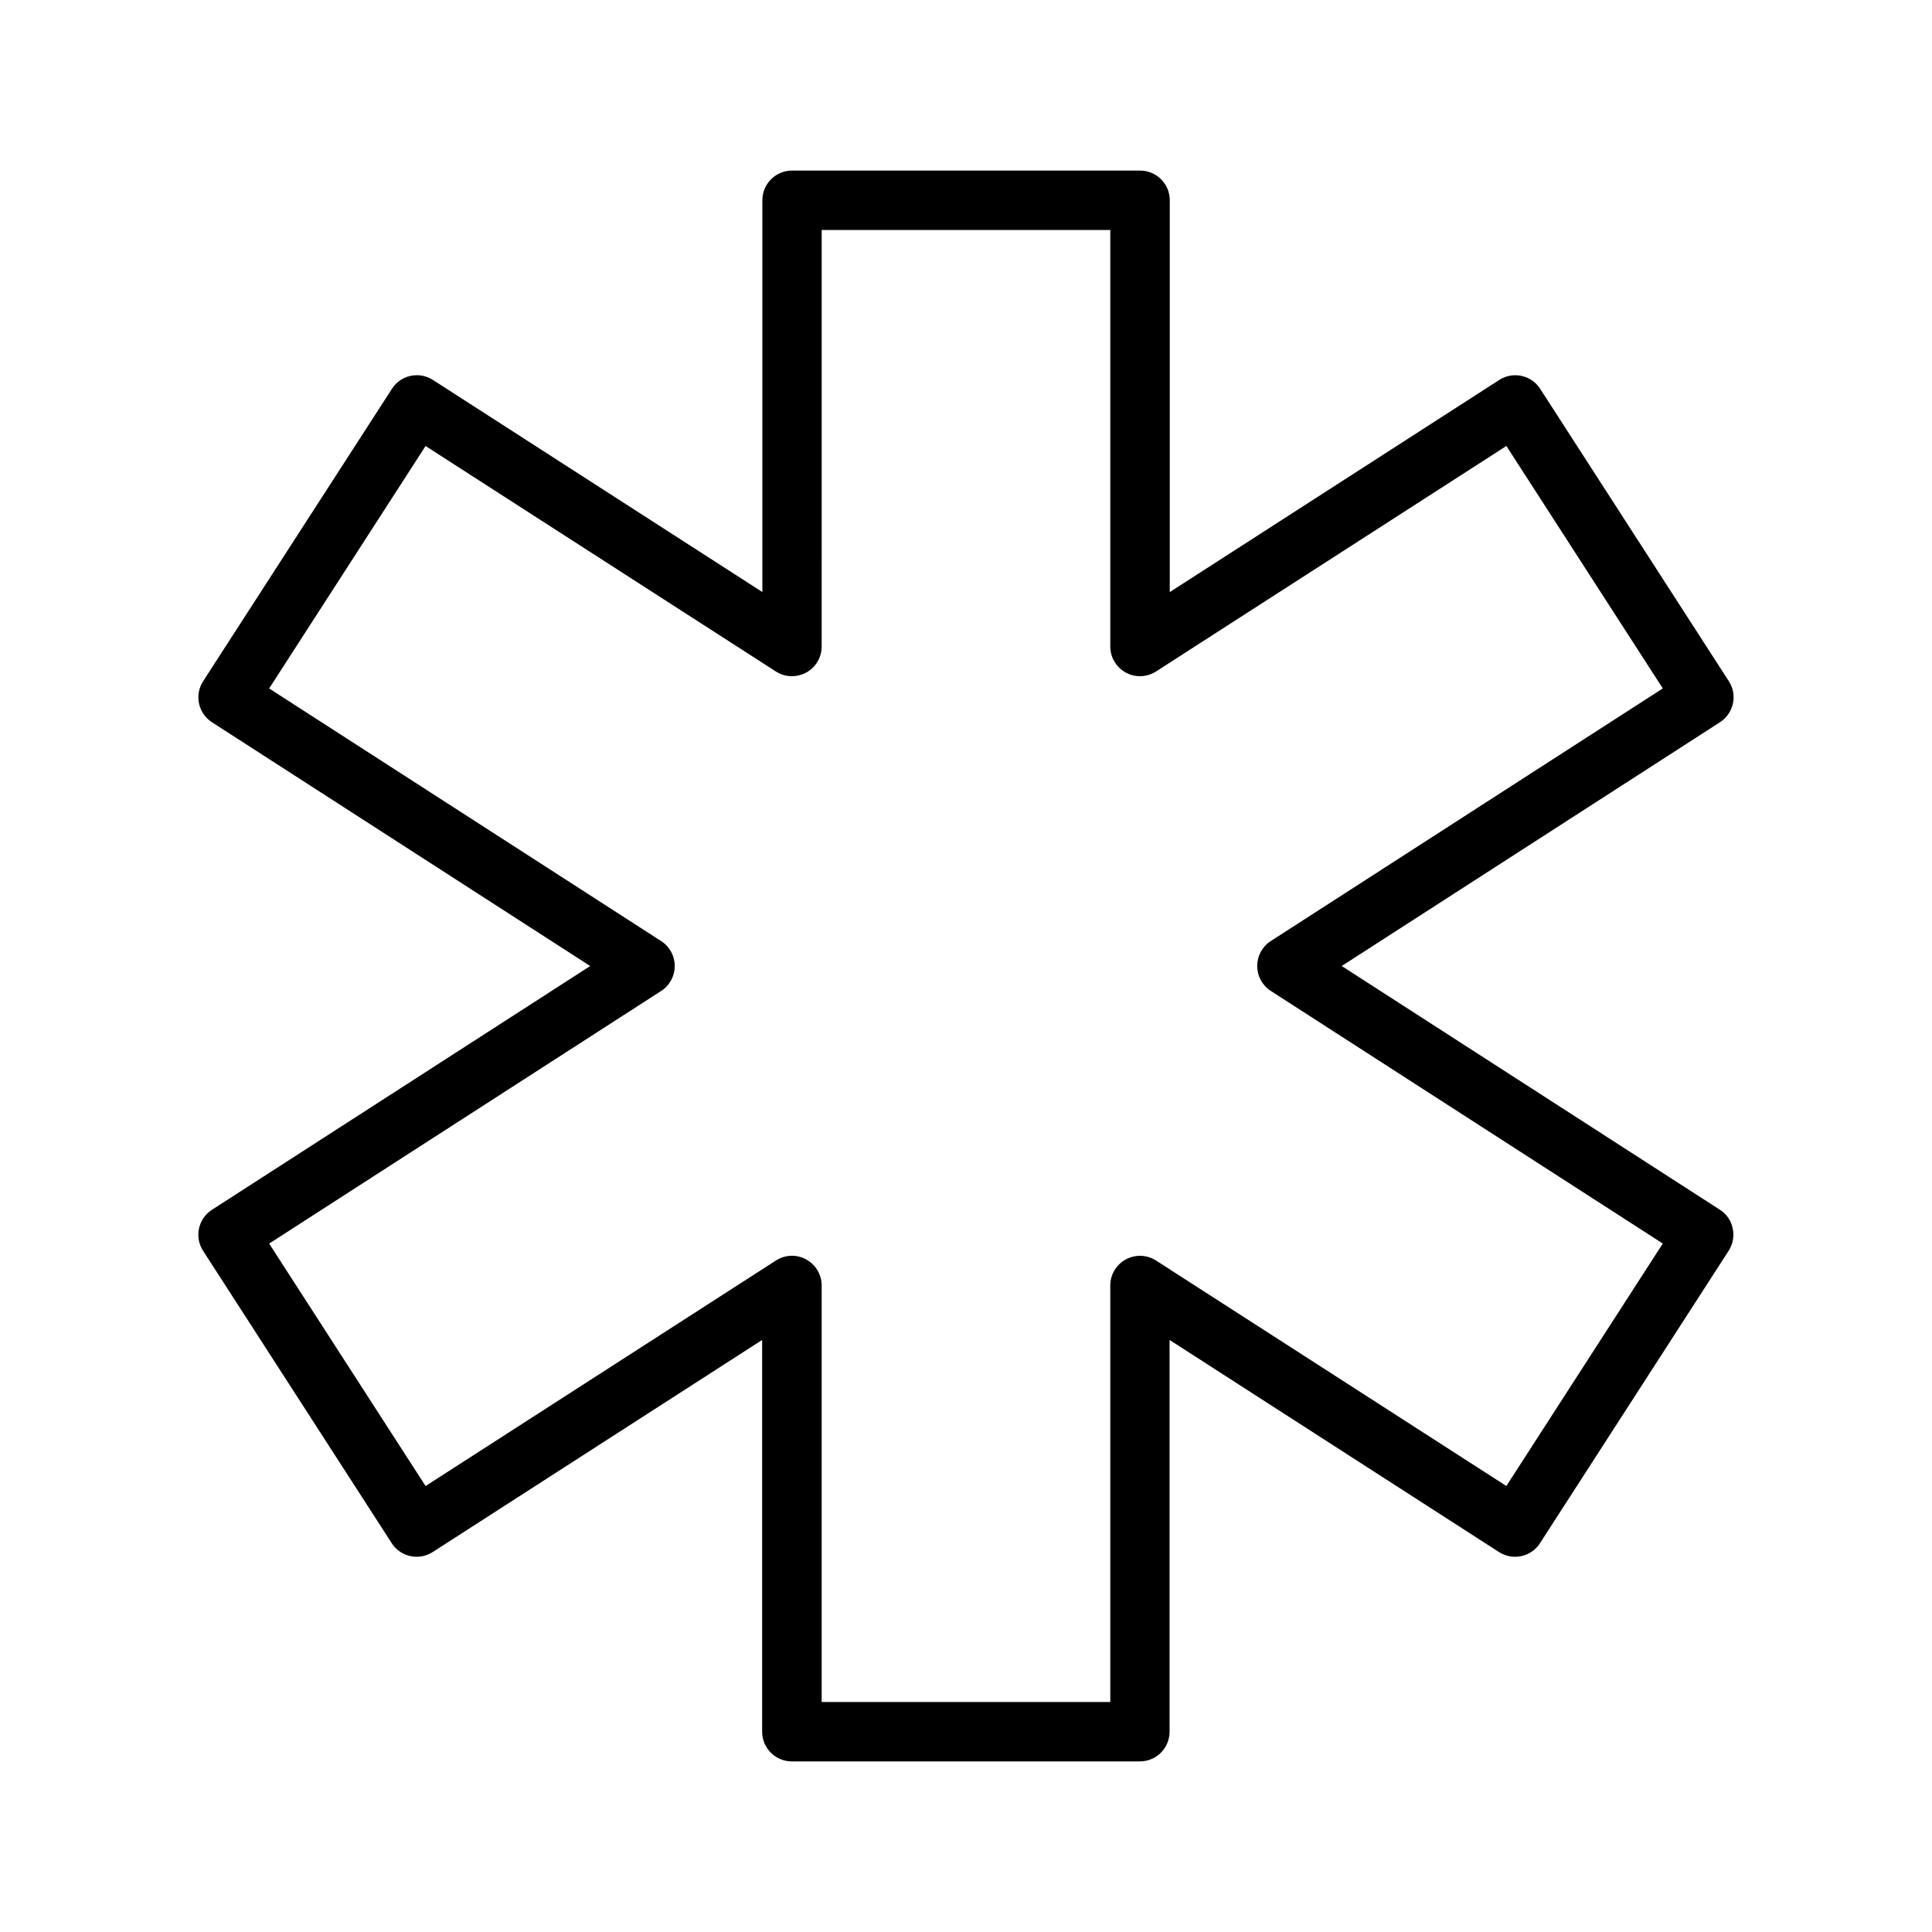 <?xml version="1.0" encoding="UTF-8"?>
<!-- Uploaded to: ICON Repo, www.svgrepo.com, Generator: ICON Repo Mixer Tools -->
<svg fill="#000000" width="800px" height="800px" version="1.1" viewBox="144 144 512 512" xmlns="http://www.w3.org/2000/svg">
 <path d="m599.8 464.6-100.23-64.598 100.24-64.598c1.746-1.133 2.992-2.914 3.434-4.961 0.441-2.031 0.047-4.172-1.086-5.918l-49.988-77.477c-2.348-3.652-7.227-4.707-10.863-2.348l-87.301 56.207v-103.83c0-4.344-3.527-7.871-7.871-7.871h-92.23c-4.344 0-7.871 3.527-7.871 7.871v103.82l-87.301-56.207c-3.637-2.348-8.535-1.309-10.863 2.348l-50.035 77.492c-1.133 1.746-1.527 3.891-1.086 5.918 0.441 2.047 1.668 3.824 3.434 4.961l100.23 64.598-100.24 64.598c-1.746 1.133-2.992 2.914-3.434 4.961-0.441 2.031-0.047 4.172 1.086 5.918l49.988 77.477c2.348 3.652 7.227 4.691 10.863 2.348l87.301-56.207v103.82c0 4.344 3.527 7.871 7.871 7.871h92.23c4.344 0 7.871-3.527 7.871-7.871v-103.82l87.301 56.207c3.637 2.348 8.535 1.309 10.863-2.348l49.988-77.477c1.133-1.746 1.527-3.891 1.086-5.918-0.395-2.051-1.621-3.844-3.387-4.961zm-56.598 73.207-92.828-59.746c-2.426-1.574-5.512-1.668-8.031-0.301-2.535 1.387-4.109 4.031-4.109 6.91v110.38h-76.484v-110.38c0-2.883-1.574-5.527-4.109-6.91-2.551-1.402-5.606-1.273-8.031 0.301l-92.828 59.75-41.453-64.25 103.88-66.945c2.25-1.449 3.606-3.938 3.606-6.613s-1.355-5.164-3.606-6.613l-103.88-66.945 41.453-64.25 92.828 59.75c2.41 1.559 5.481 1.652 8.031 0.301 2.535-1.387 4.109-4.031 4.109-6.91l0.004-110.39h76.484v110.38c0 2.883 1.574 5.527 4.109 6.91 2.519 1.387 5.606 1.258 8.031-0.301l92.828-59.75 41.453 64.25-103.88 66.945c-2.25 1.449-3.606 3.938-3.606 6.613 0 2.676 1.355 5.164 3.606 6.613l103.88 66.945z"/>
</svg>